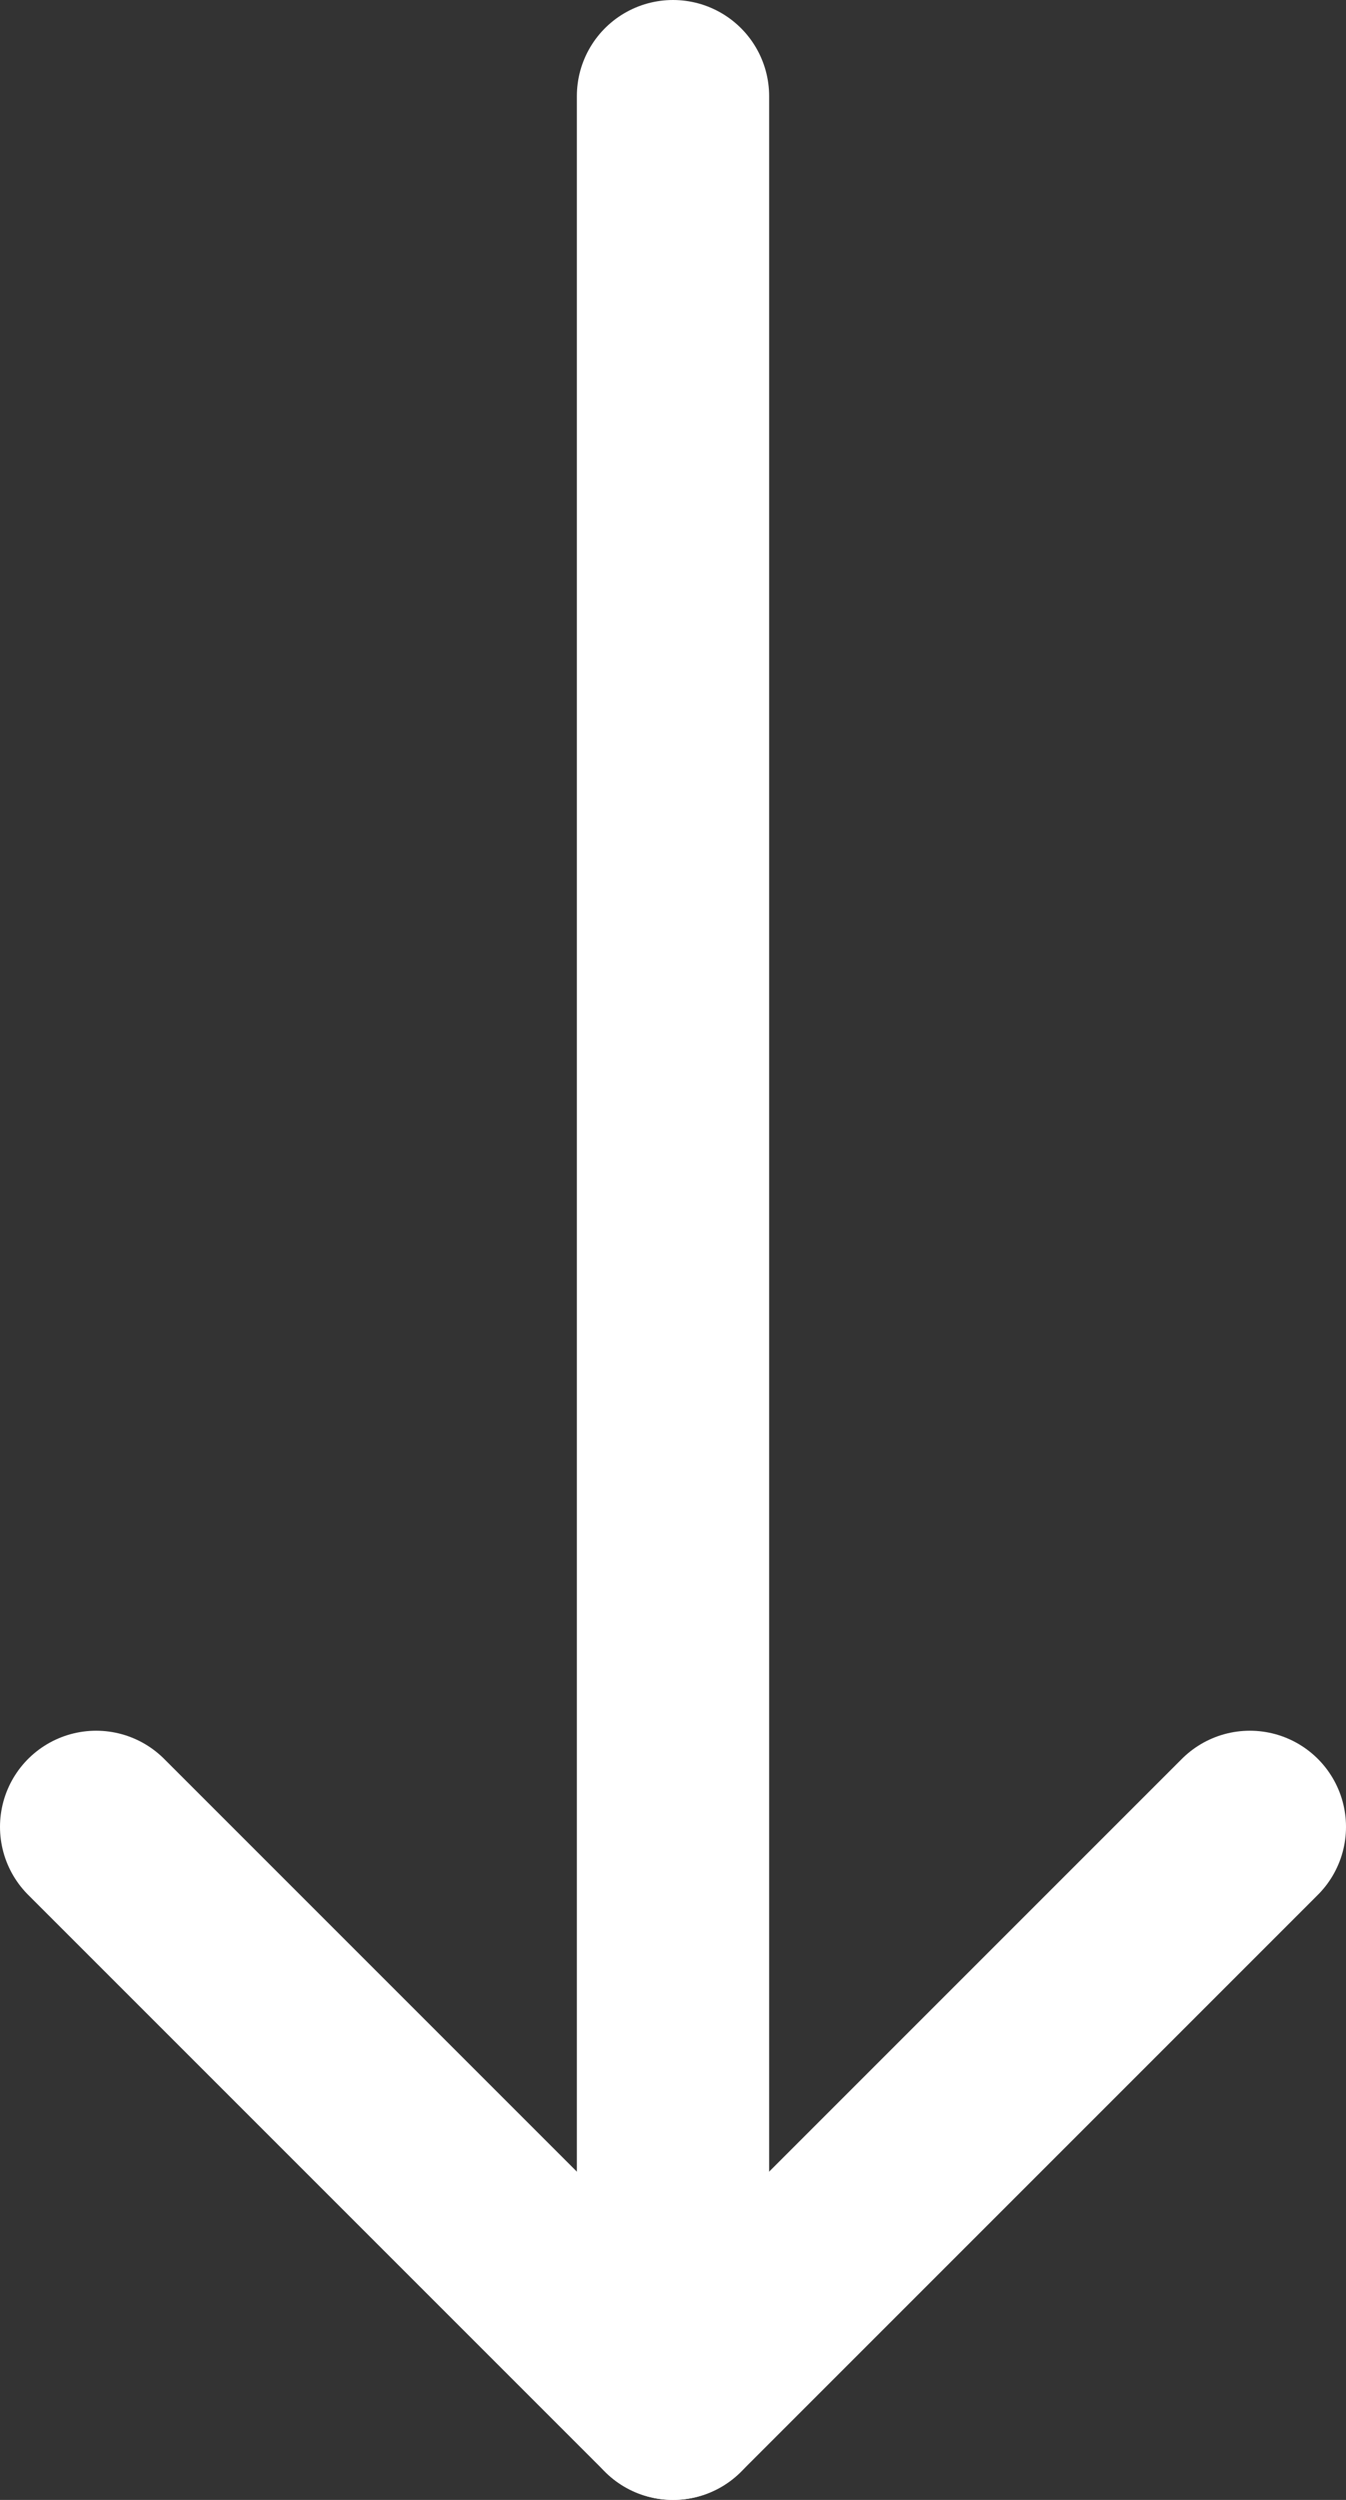 <svg xmlns="http://www.w3.org/2000/svg" width="28" height="52" viewBox="0 0 28 52"><rect x="0" y="0" width="28" height="52" fill="#333333" stroke="none"/><g transform="translate(-36 -720)"><g fill="none" stroke="#fff" stroke-linecap="round" stroke-width="4"><path d="M50 722v48"/><path d="m38 758 12 12 12-12" stroke-linejoin="round"/></g></g></svg>
